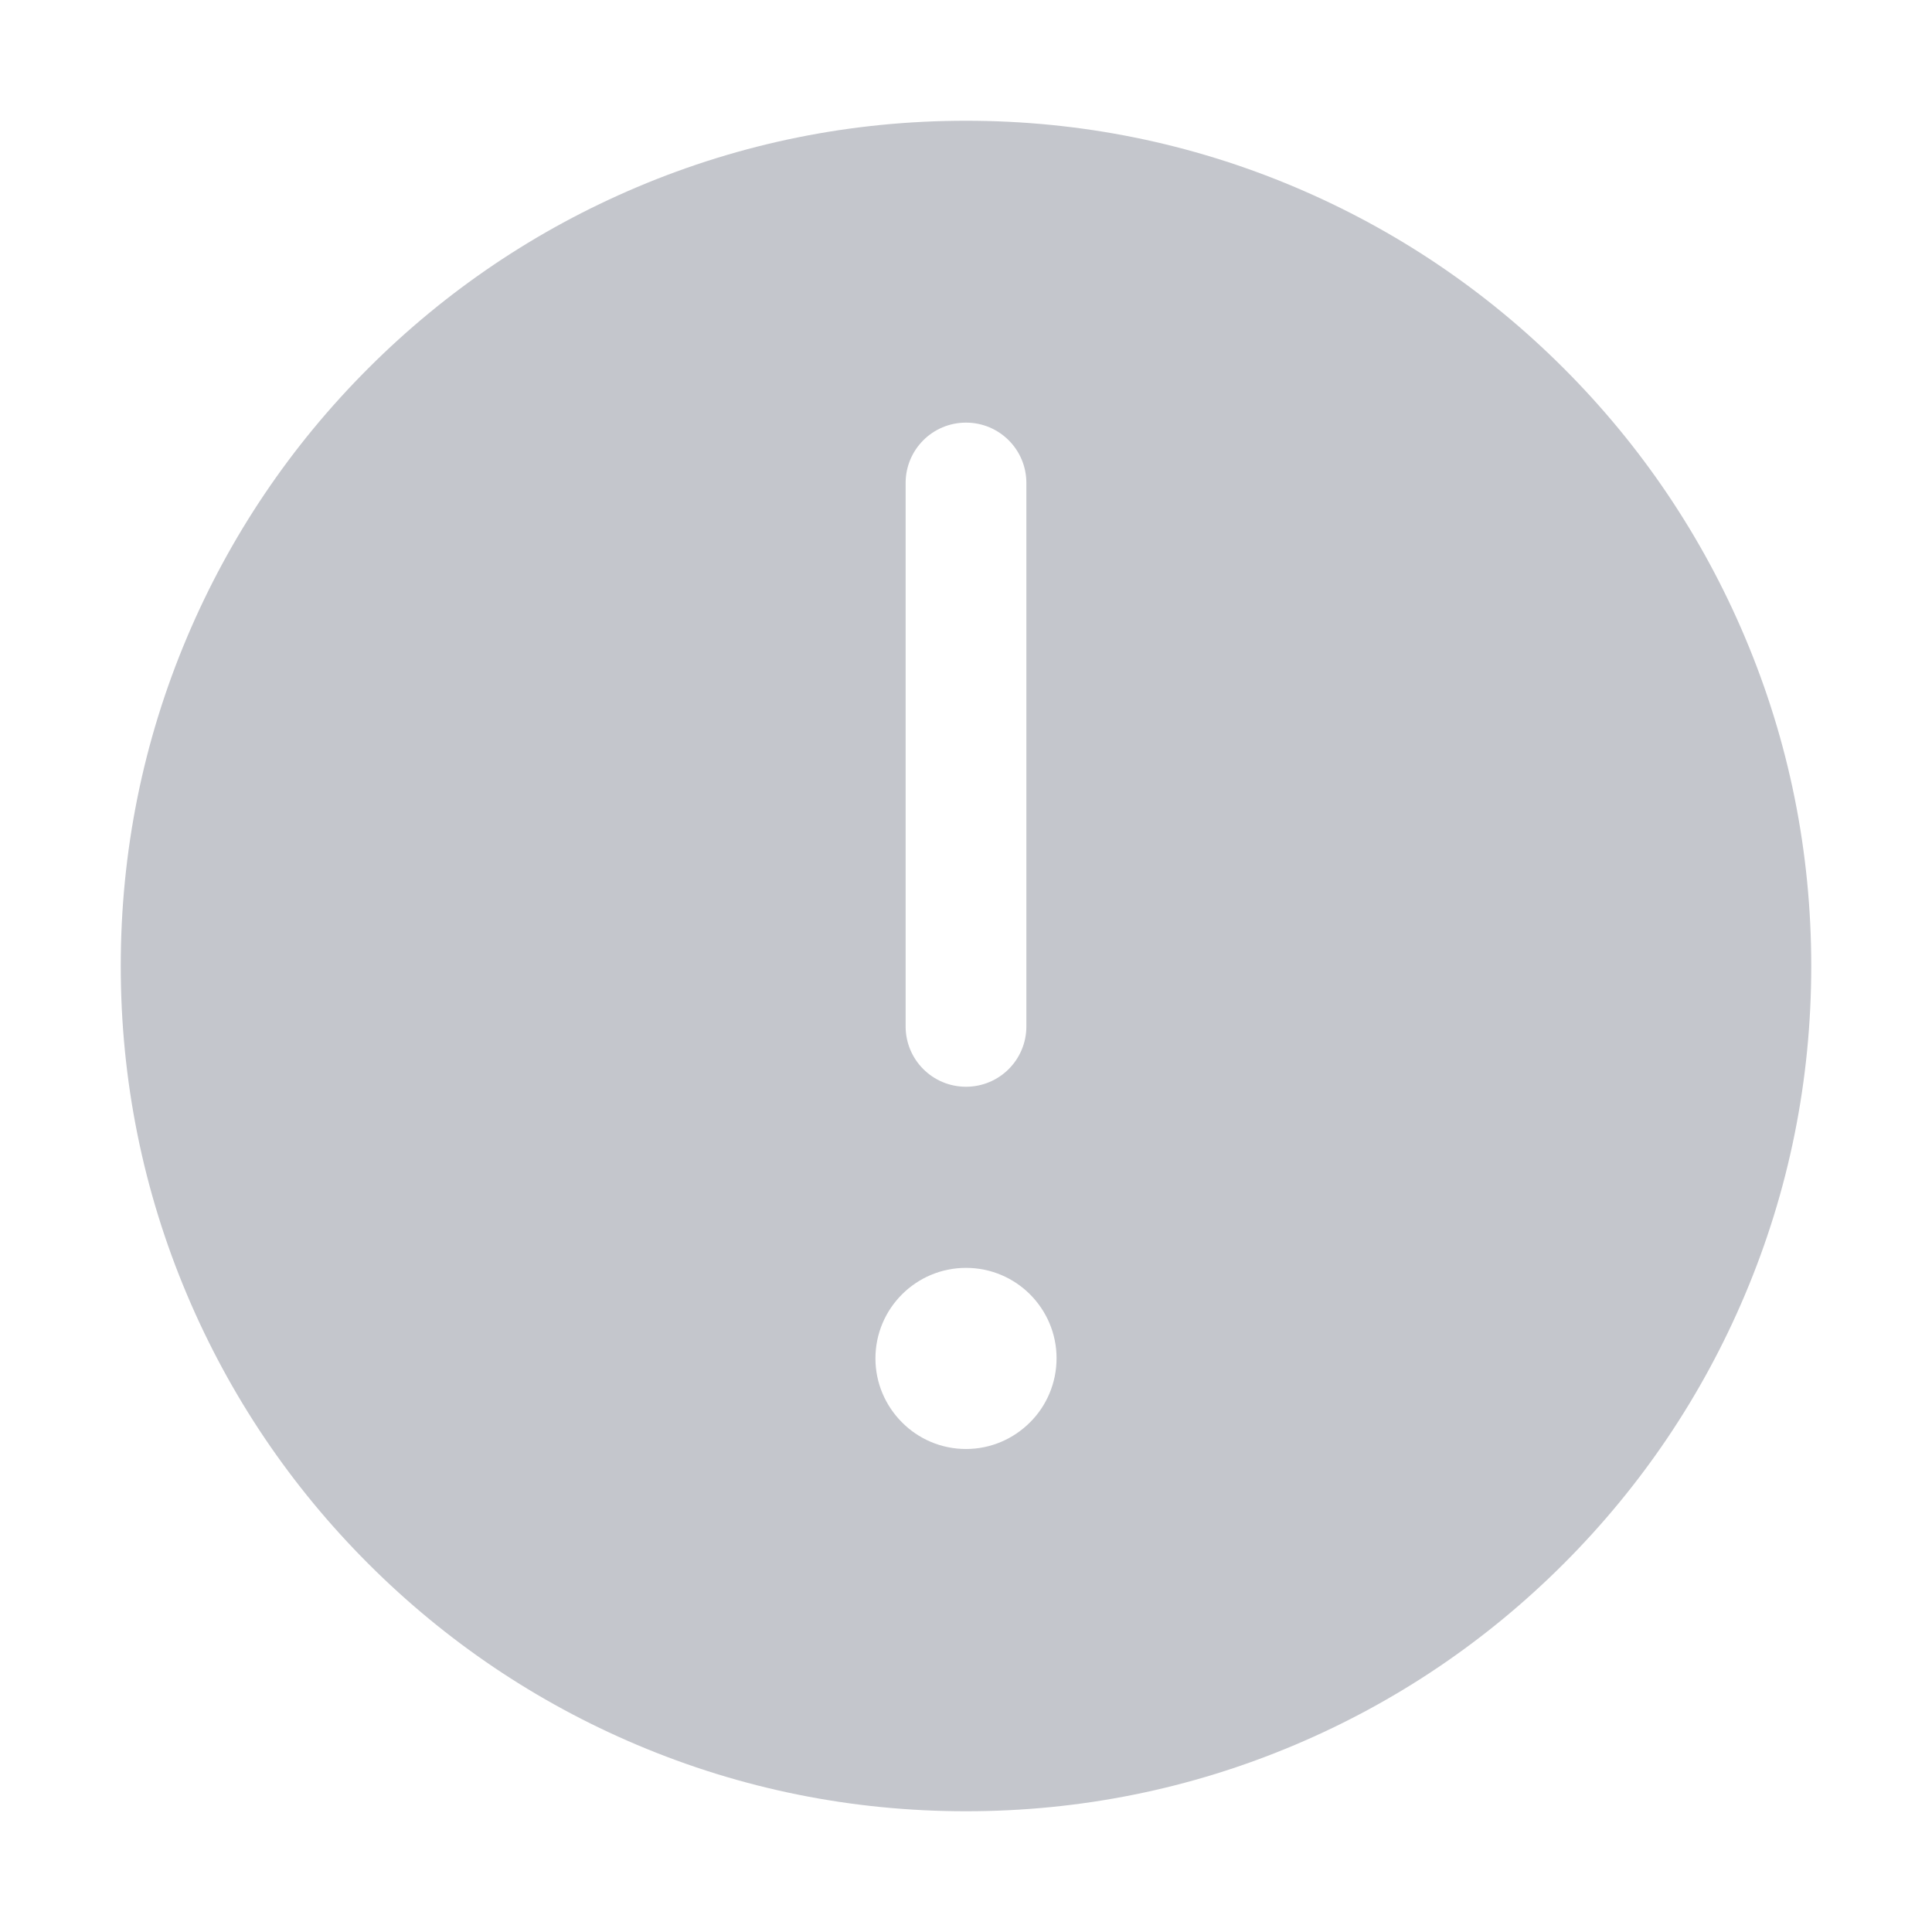 <?xml version="1.0" standalone="no"?><!DOCTYPE svg PUBLIC "-//W3C//DTD SVG 1.1//EN" "http://www.w3.org/Graphics/SVG/1.1/DTD/svg11.dtd"><svg t="1657333641283" class="icon" viewBox="0 0 1024 1024" version="1.1" xmlns="http://www.w3.org/2000/svg" p-id="2644" xmlns:xlink="http://www.w3.org/1999/xlink" width="64" height="64"><defs><style type="text/css">
</style></defs><path d="M924.8 337.6c-22.6-53.4-54.9-101.3-96-142.4-41.1-41.1-89-73.4-142.4-96C631.1 75.8 572.5 64 512 64S392.9 75.8 337.6 99.2c-53.4 22.6-101.3 54.9-142.4 96-41.1 41.1-73.4 89-96 142.4C75.8 392.9 64 451.5 64 512s11.8 119.1 35.2 174.4c22.6 53.4 54.9 101.3 96 142.4s89 73.4 142.4 96C392.9 948.2 451.5 960 512 960s119.1-11.8 174.4-35.2c53.4-22.6 101.3-54.9 142.4-96 41.1-41.1 73.4-89 96-142.4C948.2 631.1 960 572.5 960 512s-11.8-119.1-35.2-174.4zM545.9 753.9c-8.7 8.7-20.7 14.1-33.9 14.1s-25.3-5.4-33.9-14.1c-8.7-8.7-14.1-20.7-14.1-33.9 0-26.5 21.5-48 48-48 13.3 0 25.3 5.4 33.9 14 8.7 8.7 14.1 20.7 14.1 33.9s-5.4 25.4-14.1 34zM480 544V256c0-17.7 14.3-32 32-32s32 14.3 32 32v288c0 17.7-14.3 32-32 32s-32-14.3-32-32z" p-id="2645" fill="#C4C6CC"></path></svg>
